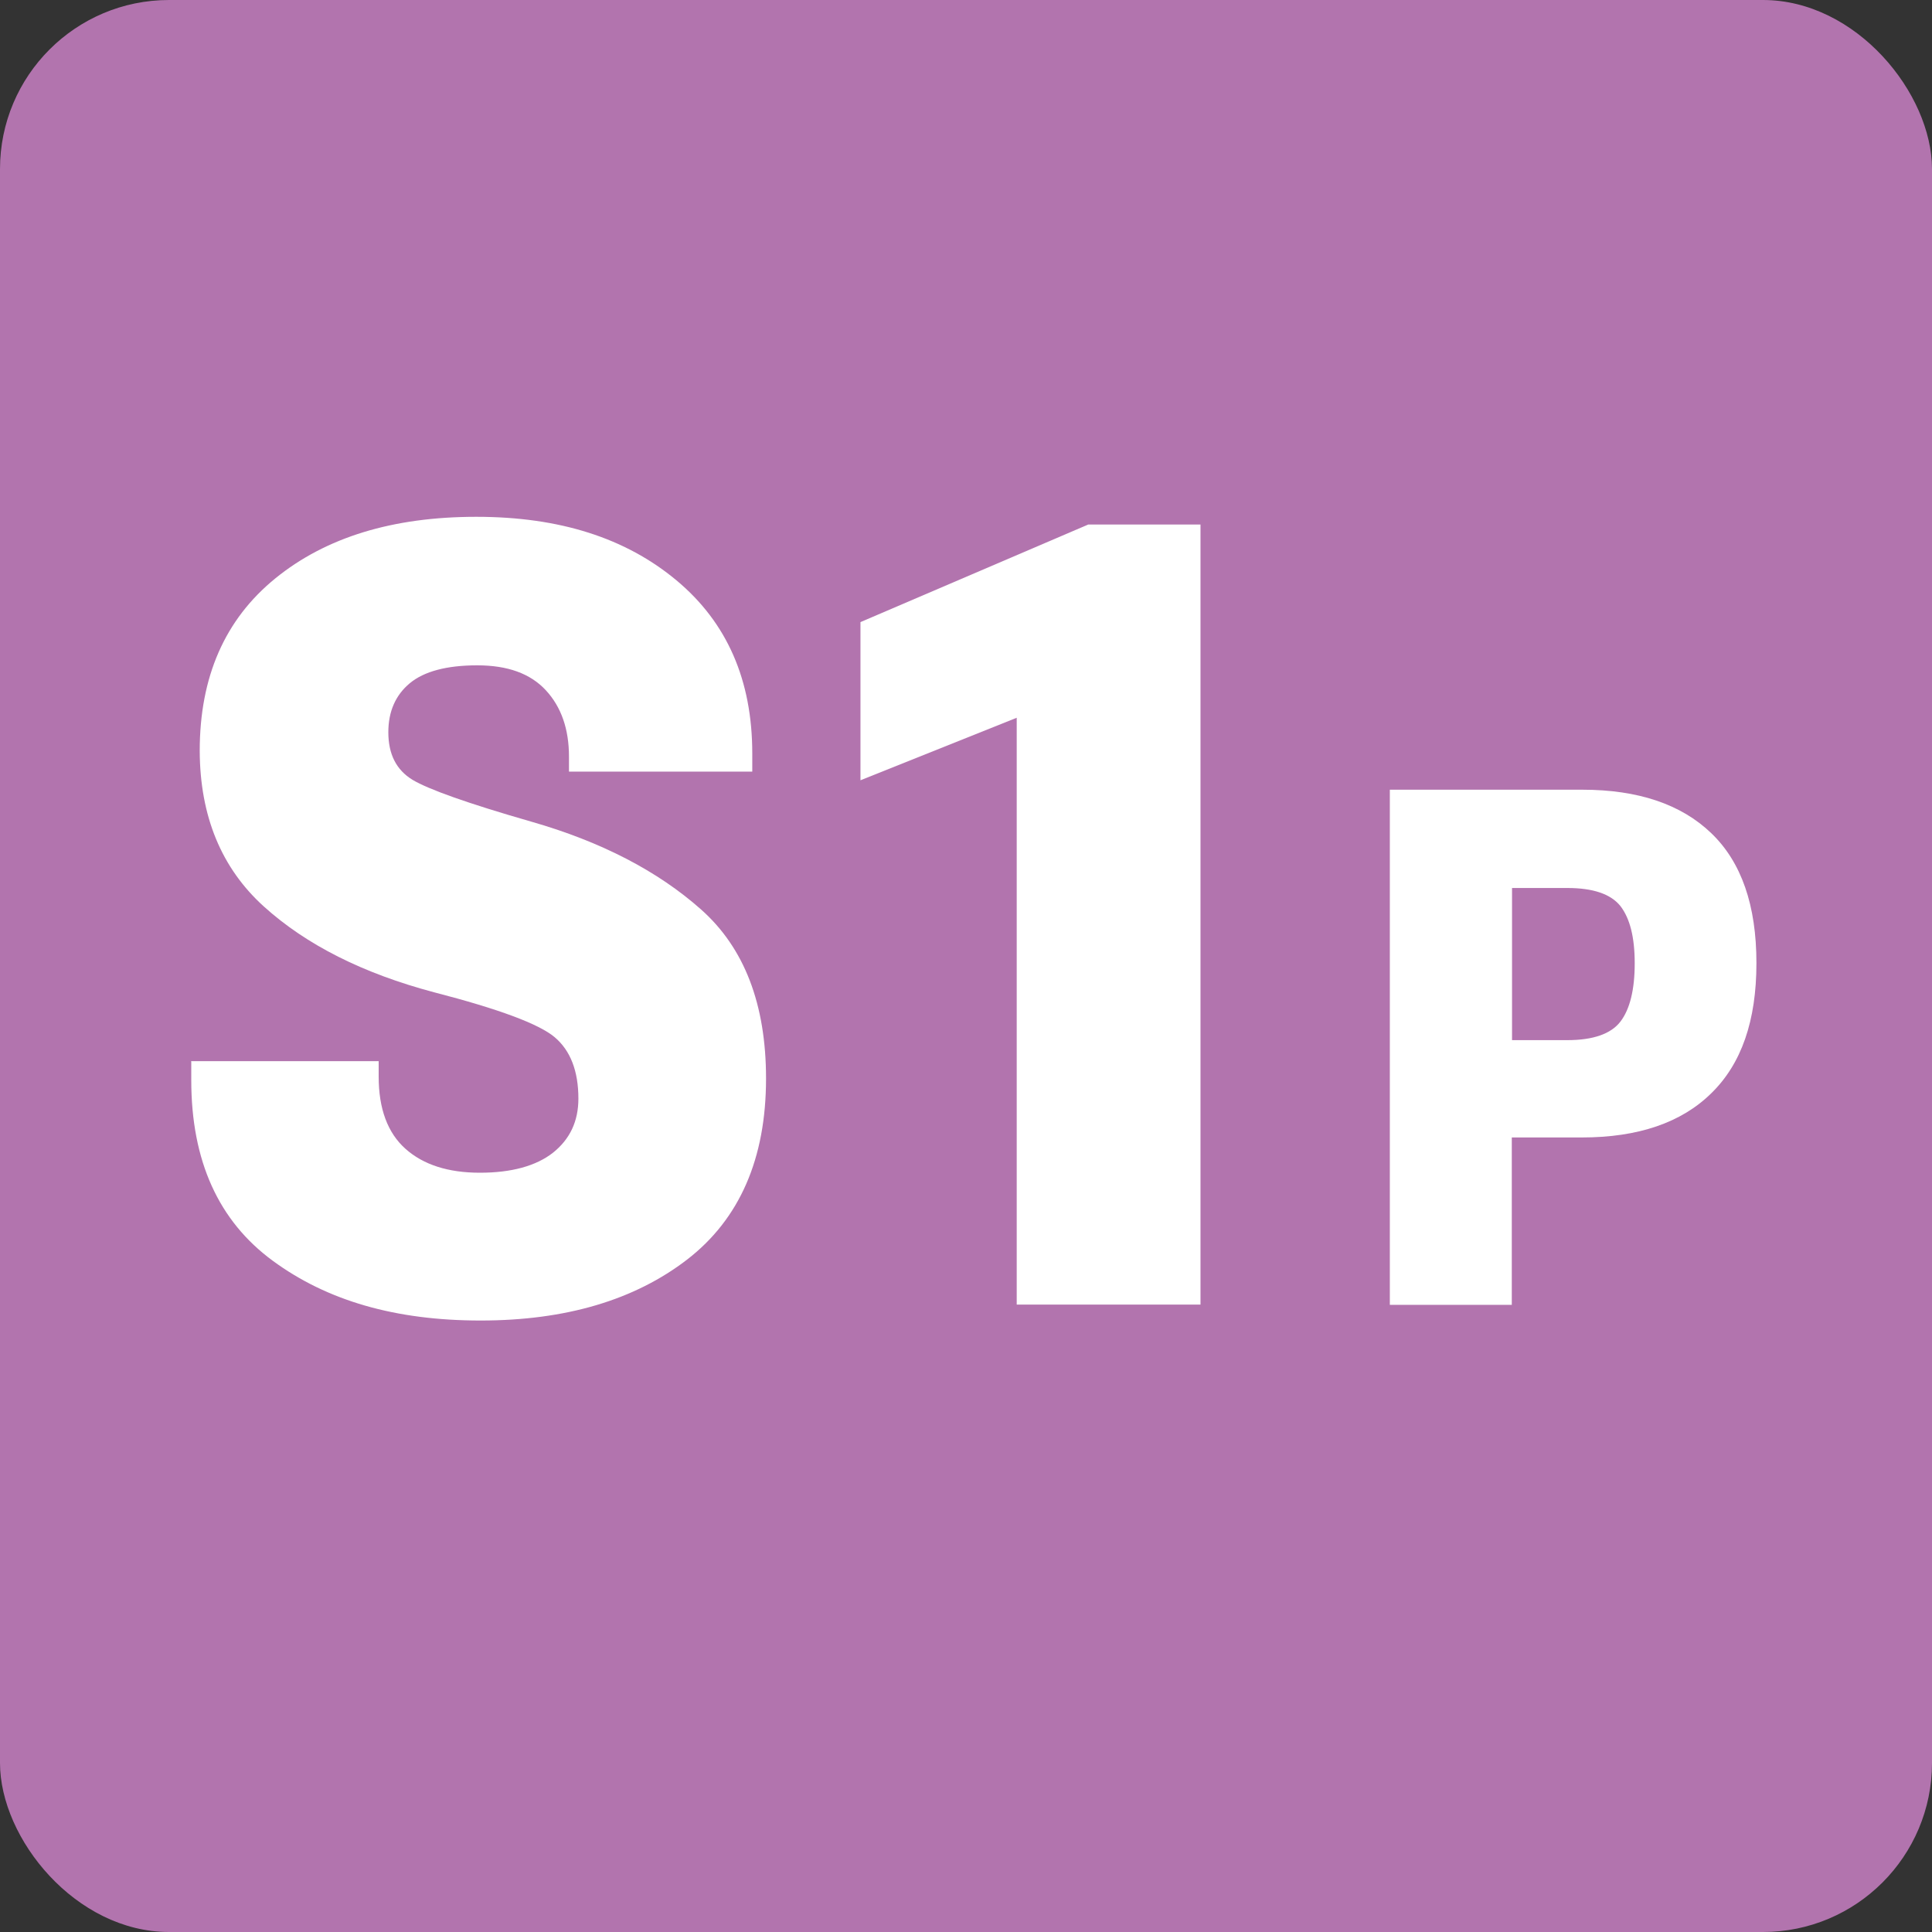 <?xml version="1.0" encoding="UTF-8"?>
<svg id="křivky" xmlns="http://www.w3.org/2000/svg" viewBox="0 0 80 80">
  <rect x="0" y="0" width="80" height="80" fill="#333333" stroke="none"/>
  <defs>
    <style>
      .cls-1 {
        fill: #b274ae;
      }

      .cls-1, .cls-2 {
        stroke-width: 0px;
      }

      .cls-2 {
        fill: #fff;
      }
    </style>
  </defs>
  <rect class="cls-1" width="80" height="80" rx="7" ry="7"/>
  <g>
    <path class="cls-2" d="m7.91,43.94h7.77v.64c0,1.33.37,2.33,1.11,2.99s1.77.99,3.08.99,2.33-.28,3.03-.83c.7-.56,1.05-1.3,1.05-2.24,0-1.14-.33-1.99-.98-2.54-.65-.55-2.32-1.17-4.99-1.86-2.94-.78-5.29-1.96-7.05-3.55s-2.65-3.74-2.66-6.45c0-3.06,1.04-5.44,3.13-7.14,2.09-1.7,4.86-2.55,8.32-2.55s6.19.88,8.29,2.63c2.1,1.75,3.14,4.14,3.14,7.17v.75h-7.59v-.62c0-1.14-.32-2.06-.96-2.75s-1.58-1.03-2.84-1.03-2.2.25-2.79.74c-.59.49-.89,1.17-.89,2.03,0,.91.33,1.56,1,1.97.67.4,2.3.98,4.91,1.73,2.9.83,5.25,2.05,7.04,3.64,1.79,1.59,2.69,3.92,2.69,7,0,3.31-1.09,5.81-3.26,7.49-2.18,1.68-5.03,2.53-8.56,2.53s-6.35-.82-8.6-2.47c-2.25-1.65-3.38-4.14-3.38-7.48v-.77Z"/>
    <path class="cls-2" d="m42.1,29.72l-6.47,2.59v-6.55l9.43-4.04h4.65v32.3h-7.61v-24.3Z"/>
    <path class="cls-2" d="m57.56,32.7h7.96c2.31,0,4.09.6,5.34,1.8s1.87,2.99,1.87,5.38-.62,4.17-1.87,5.39c-1.24,1.22-3.03,1.83-5.36,1.83h-2.9v6.93h-5.05v-21.33Zm7.34,10.37c1.07,0,1.81-.26,2.2-.77.39-.51.59-1.32.59-2.41s-.2-1.86-.59-2.37c-.4-.5-1.13-.75-2.2-.75h-2.29v6.3h2.29Z"/>
  </g>
</svg>